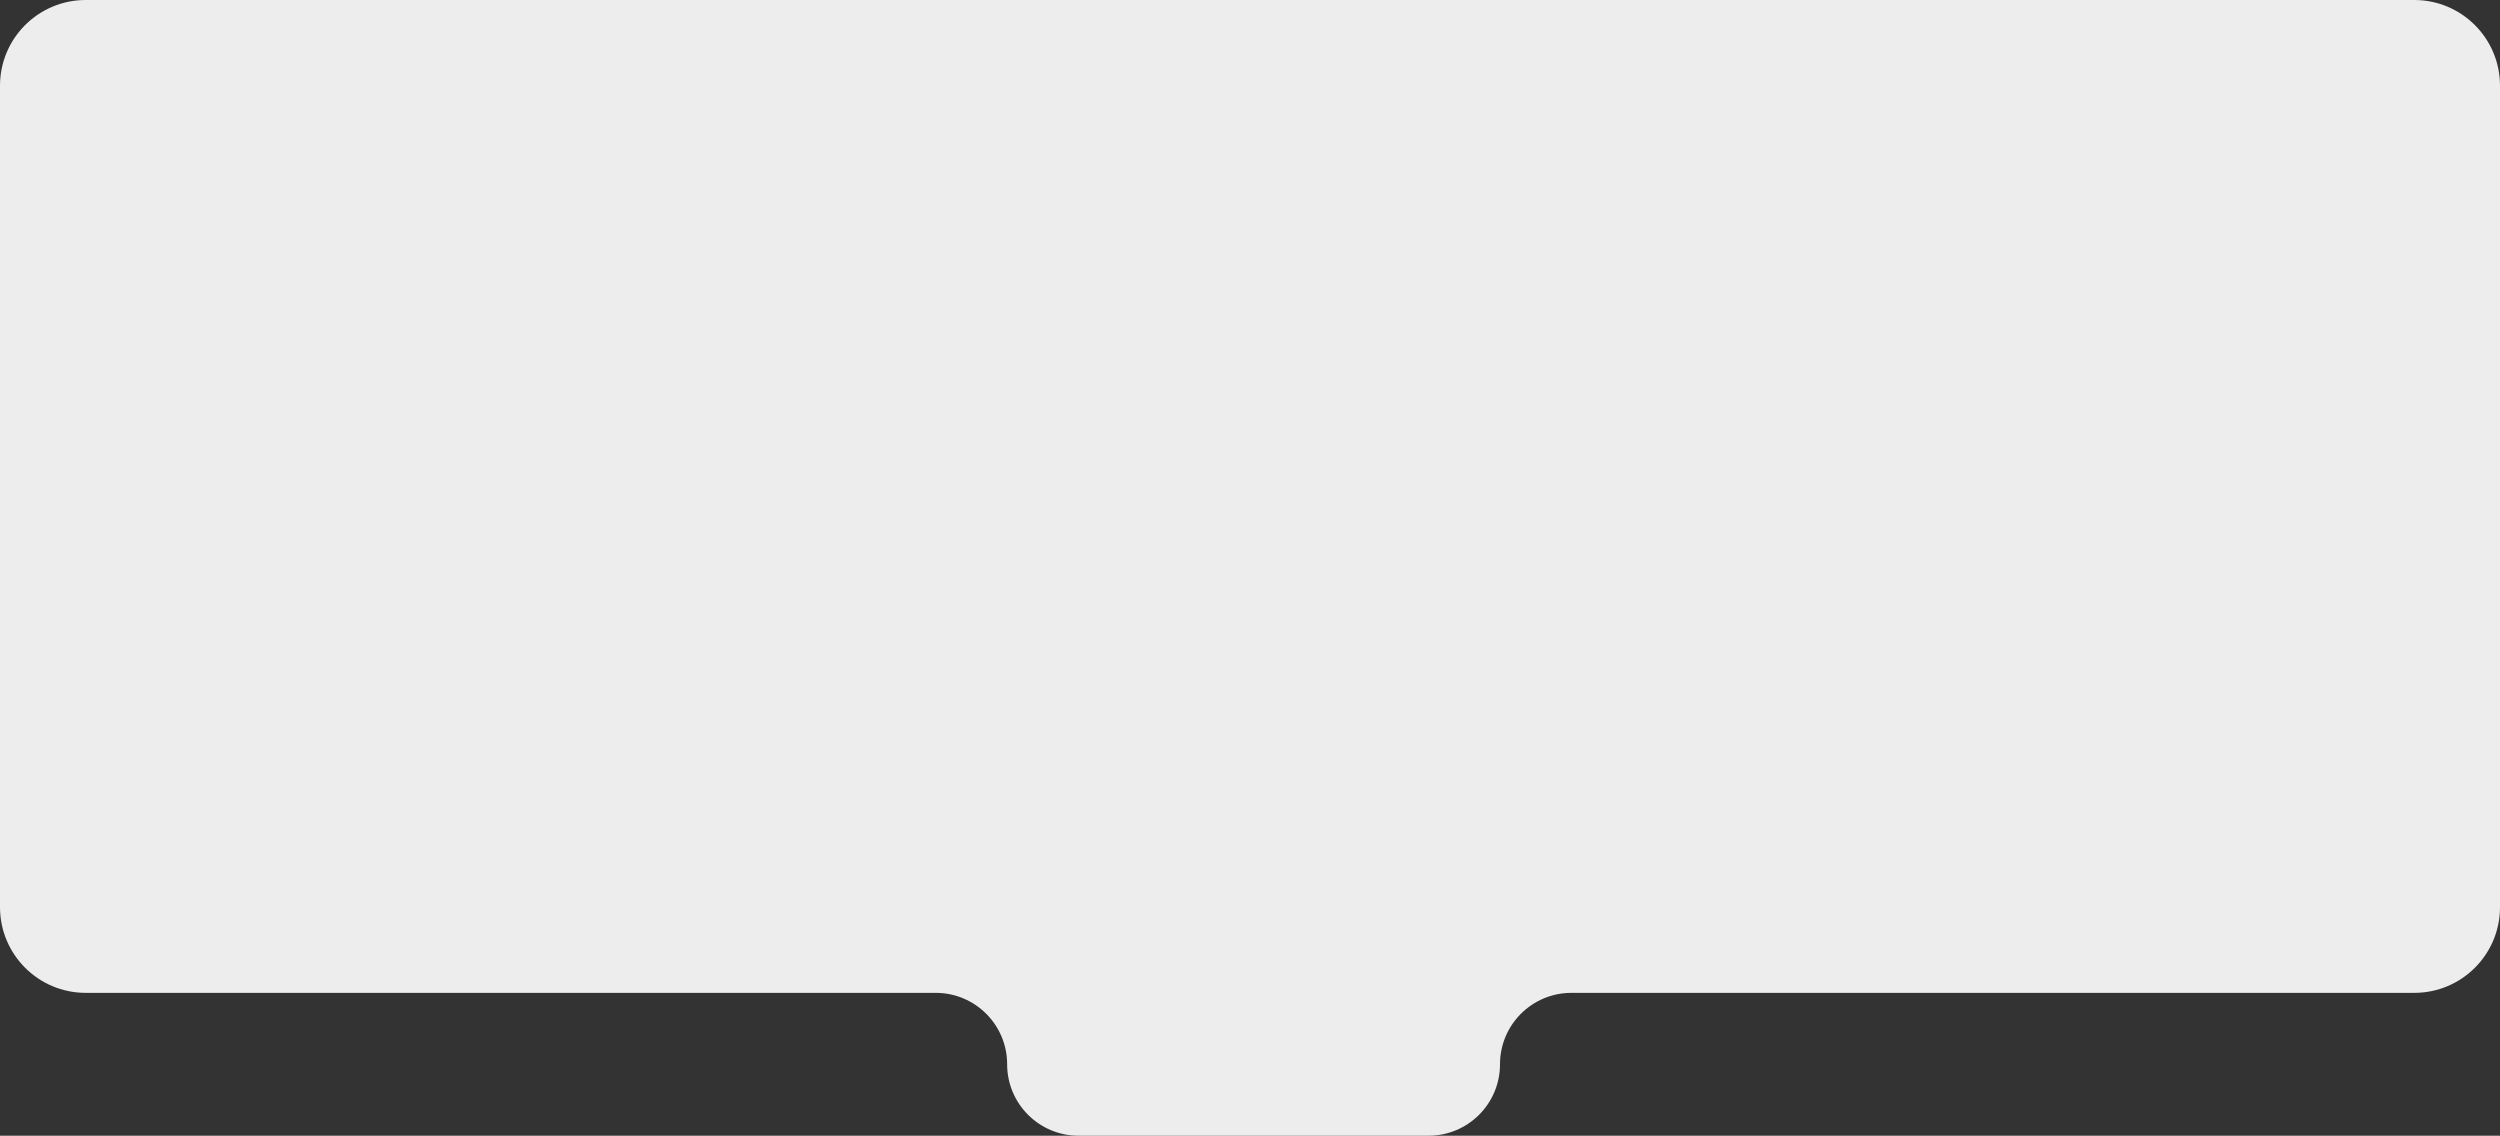 <?xml version="1.0" encoding="UTF-8"?> <svg xmlns="http://www.w3.org/2000/svg" width="350" height="159" viewBox="0 0 350 159" fill="none"><rect x="0" y="0" width="350" height="159" fill="#333333" stroke="none"/><path fill-rule="evenodd" clip-rule="evenodd" d="M350 12C350 5.373 344.627 0 338 0H12C5.373 0 0 5.373 0 12V127C0 133.627 5.373 139 12 139H131C136.523 139 141 143.477 141 149V149C141 154.523 145.477 159 151 159H200C205.523 159 210 154.523 210 149V149C210 143.477 214.477 139 220 139H338C344.627 139 350 133.627 350 127V12Z" fill="#EDEDED"></path></svg> 
